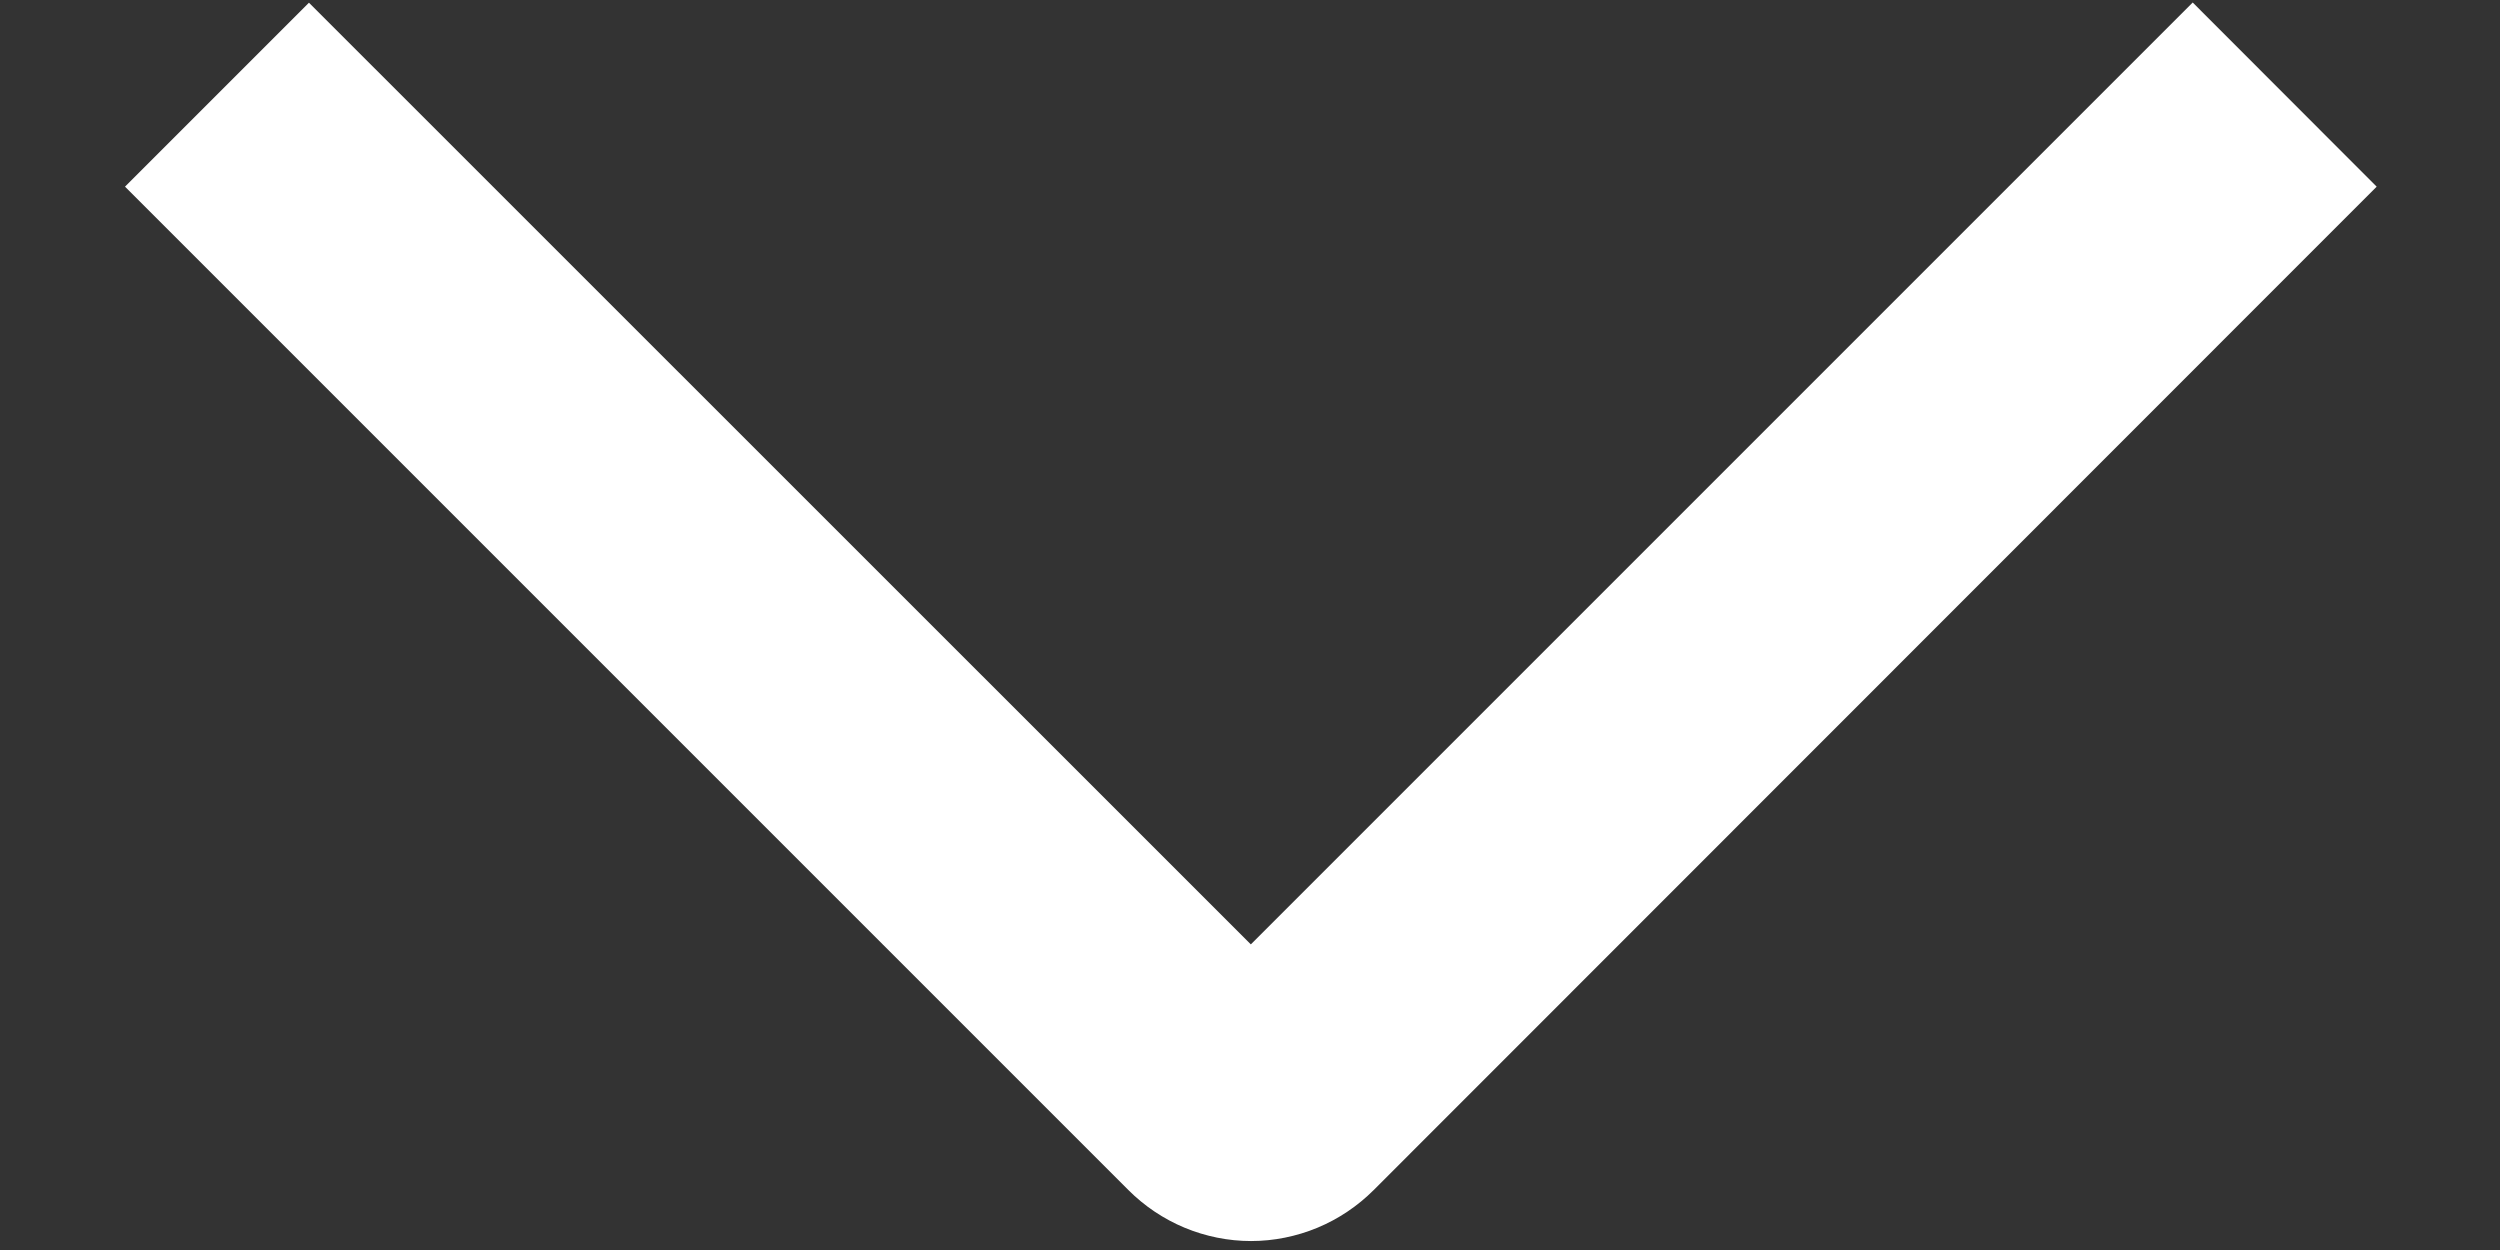 <svg width="12" height="6" viewBox="0 0 12 6" fill="none" xmlns="http://www.w3.org/2000/svg">
<rect x="0" y="0" width="12" height="6" fill="#333333" stroke="none"/>
<path d="M10.525 0.012L11.408 0.896L6.594 5.712C6.517 5.789 6.425 5.851 6.324 5.893C6.223 5.935 6.114 5.957 6.005 5.957C5.896 5.957 5.787 5.935 5.686 5.893C5.585 5.851 5.493 5.789 5.416 5.712L0.6 0.896L1.483 0.013L6.004 4.533L10.525 0.012Z" fill="white"/>
</svg>
